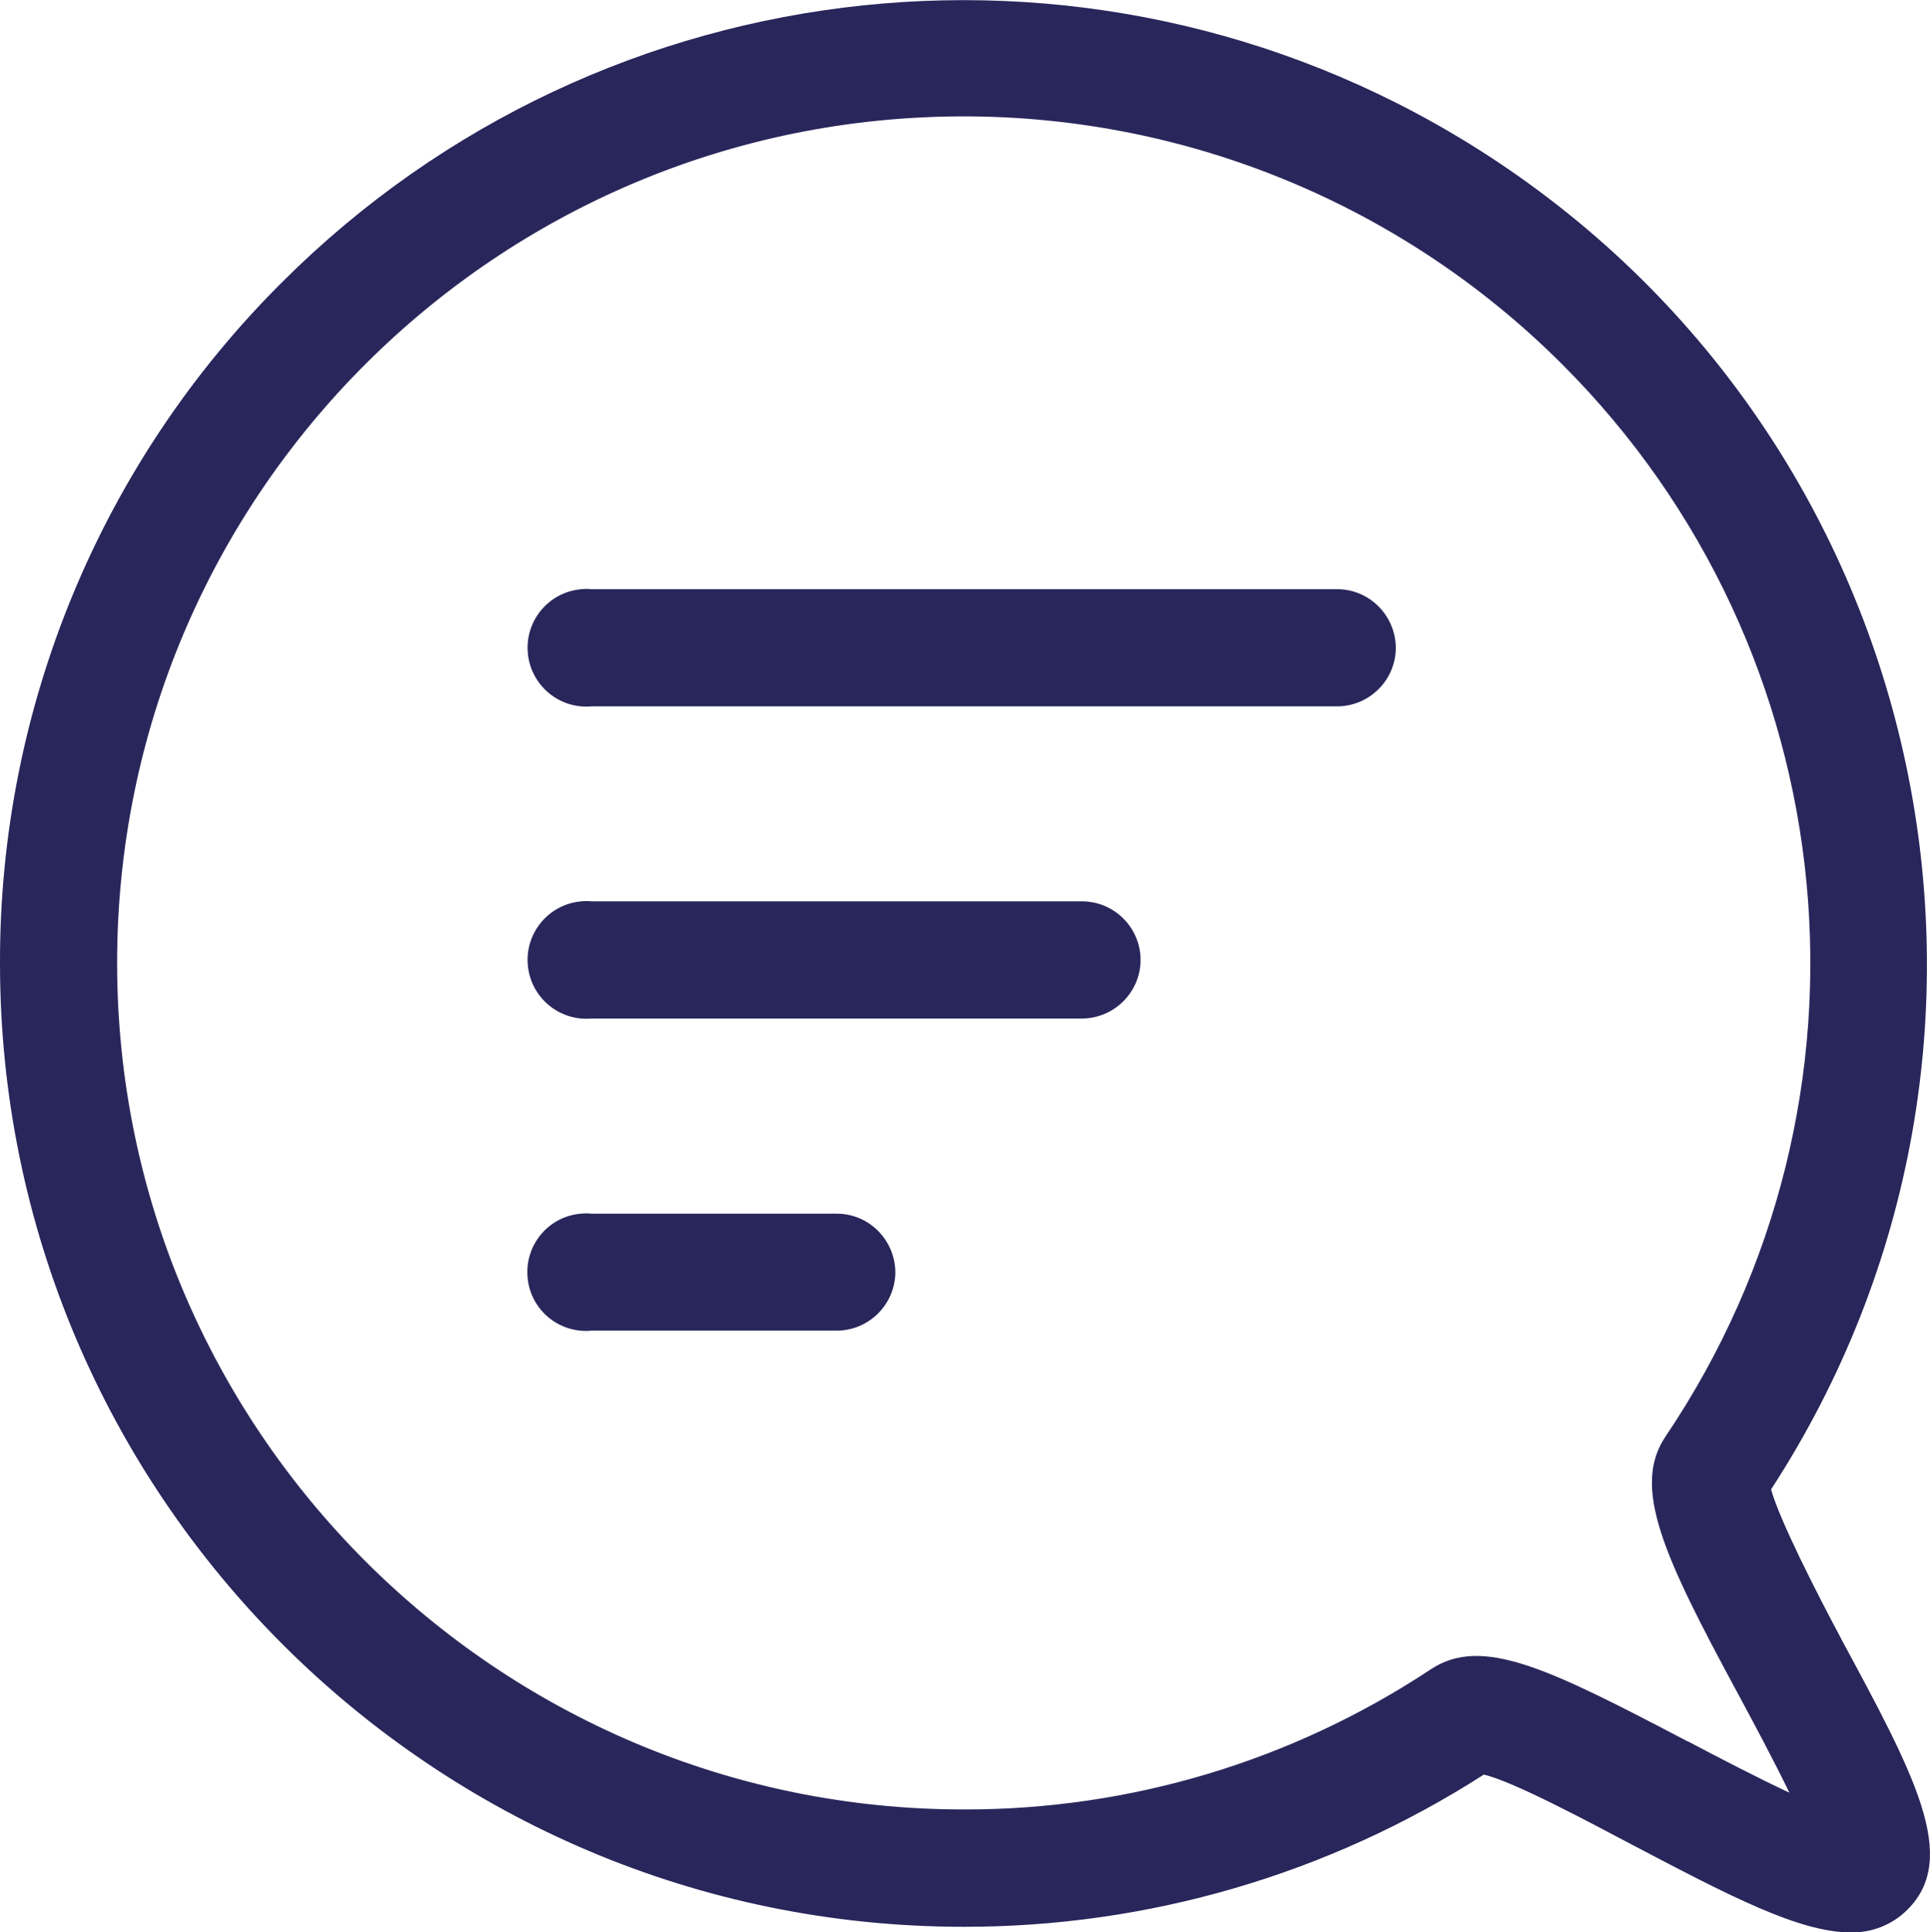 <?xml version="1.0" encoding="UTF-8"?><svg id="Laag_1" xmlns="http://www.w3.org/2000/svg" width="100.19" height="100.29" viewBox="0 0 100.19 100.29"><defs><style>.cls-1{fill:#29265b;}</style></defs><path class="cls-1" d="M95.57,85.03c-1.27-2.37-3.19-6.14-3.63-7.73,15.06-23.16,8.49-54.15-14.67-69.21C57.48-4.78,31.37-2.05,14.66,14.63,5.25,23.98-.03,36.71,0,49.99,0,77.58,22.44,100,50.03,100c9.57,.01,18.95-2.73,27-7.9,1.58,.38,5.36,2.41,7.77,3.68,4.99,2.62,8.61,4.51,11.26,4.51,1.11,.03,2.19-.4,2.97-1.19,2.68-2.68,.37-6.97-3.46-14.06Zm-7.94,5.36c-7.23-3.79-10.69-5.52-13.36-3.75-7.19,4.76-15.62,7.29-24.24,7.27-24.23,0-43.95-19.71-43.95-43.93,0-24.27,19.69-43.94,43.96-43.94,11.65,0,22.82,4.63,31.06,12.87,14.88,14.87,17.13,38.19,5.37,55.63-1.78,2.63-.13,6.19,3.75,13.36,.78,1.45,1.85,3.44,2.67,5.14-1.73-.81-3.78-1.88-5.26-2.66h0Zm-15.17-56.78c0,1.68-1.37,3.05-3.05,3.05H30.71c-1.68,.15-3.16-1.09-3.31-2.77s1.09-3.16,2.77-3.31c.18-.02,.36-.02,.54,0h38.71c1.67,0,3.02,1.36,3.04,3.03Zm-13.25,16.2c0,1.68-1.37,3.05-3.05,3.05H30.71c-1.68,.15-3.16-1.09-3.31-2.77-.15-1.68,1.09-3.16,2.77-3.31,.18-.02,.36-.02,.54,0h25.46c1.67,0,3.03,1.36,3.04,3.03Zm-12.73,16.2c0,1.68-1.37,3.05-3.05,3.05h-12.72c-1.68,.16-3.17-1.07-3.32-2.75-.16-1.68,1.07-3.17,2.75-3.32,.19-.02,.38-.02,.57,0h12.73c1.67,0,3.02,1.36,3.04,3.03h0Z"/></svg>